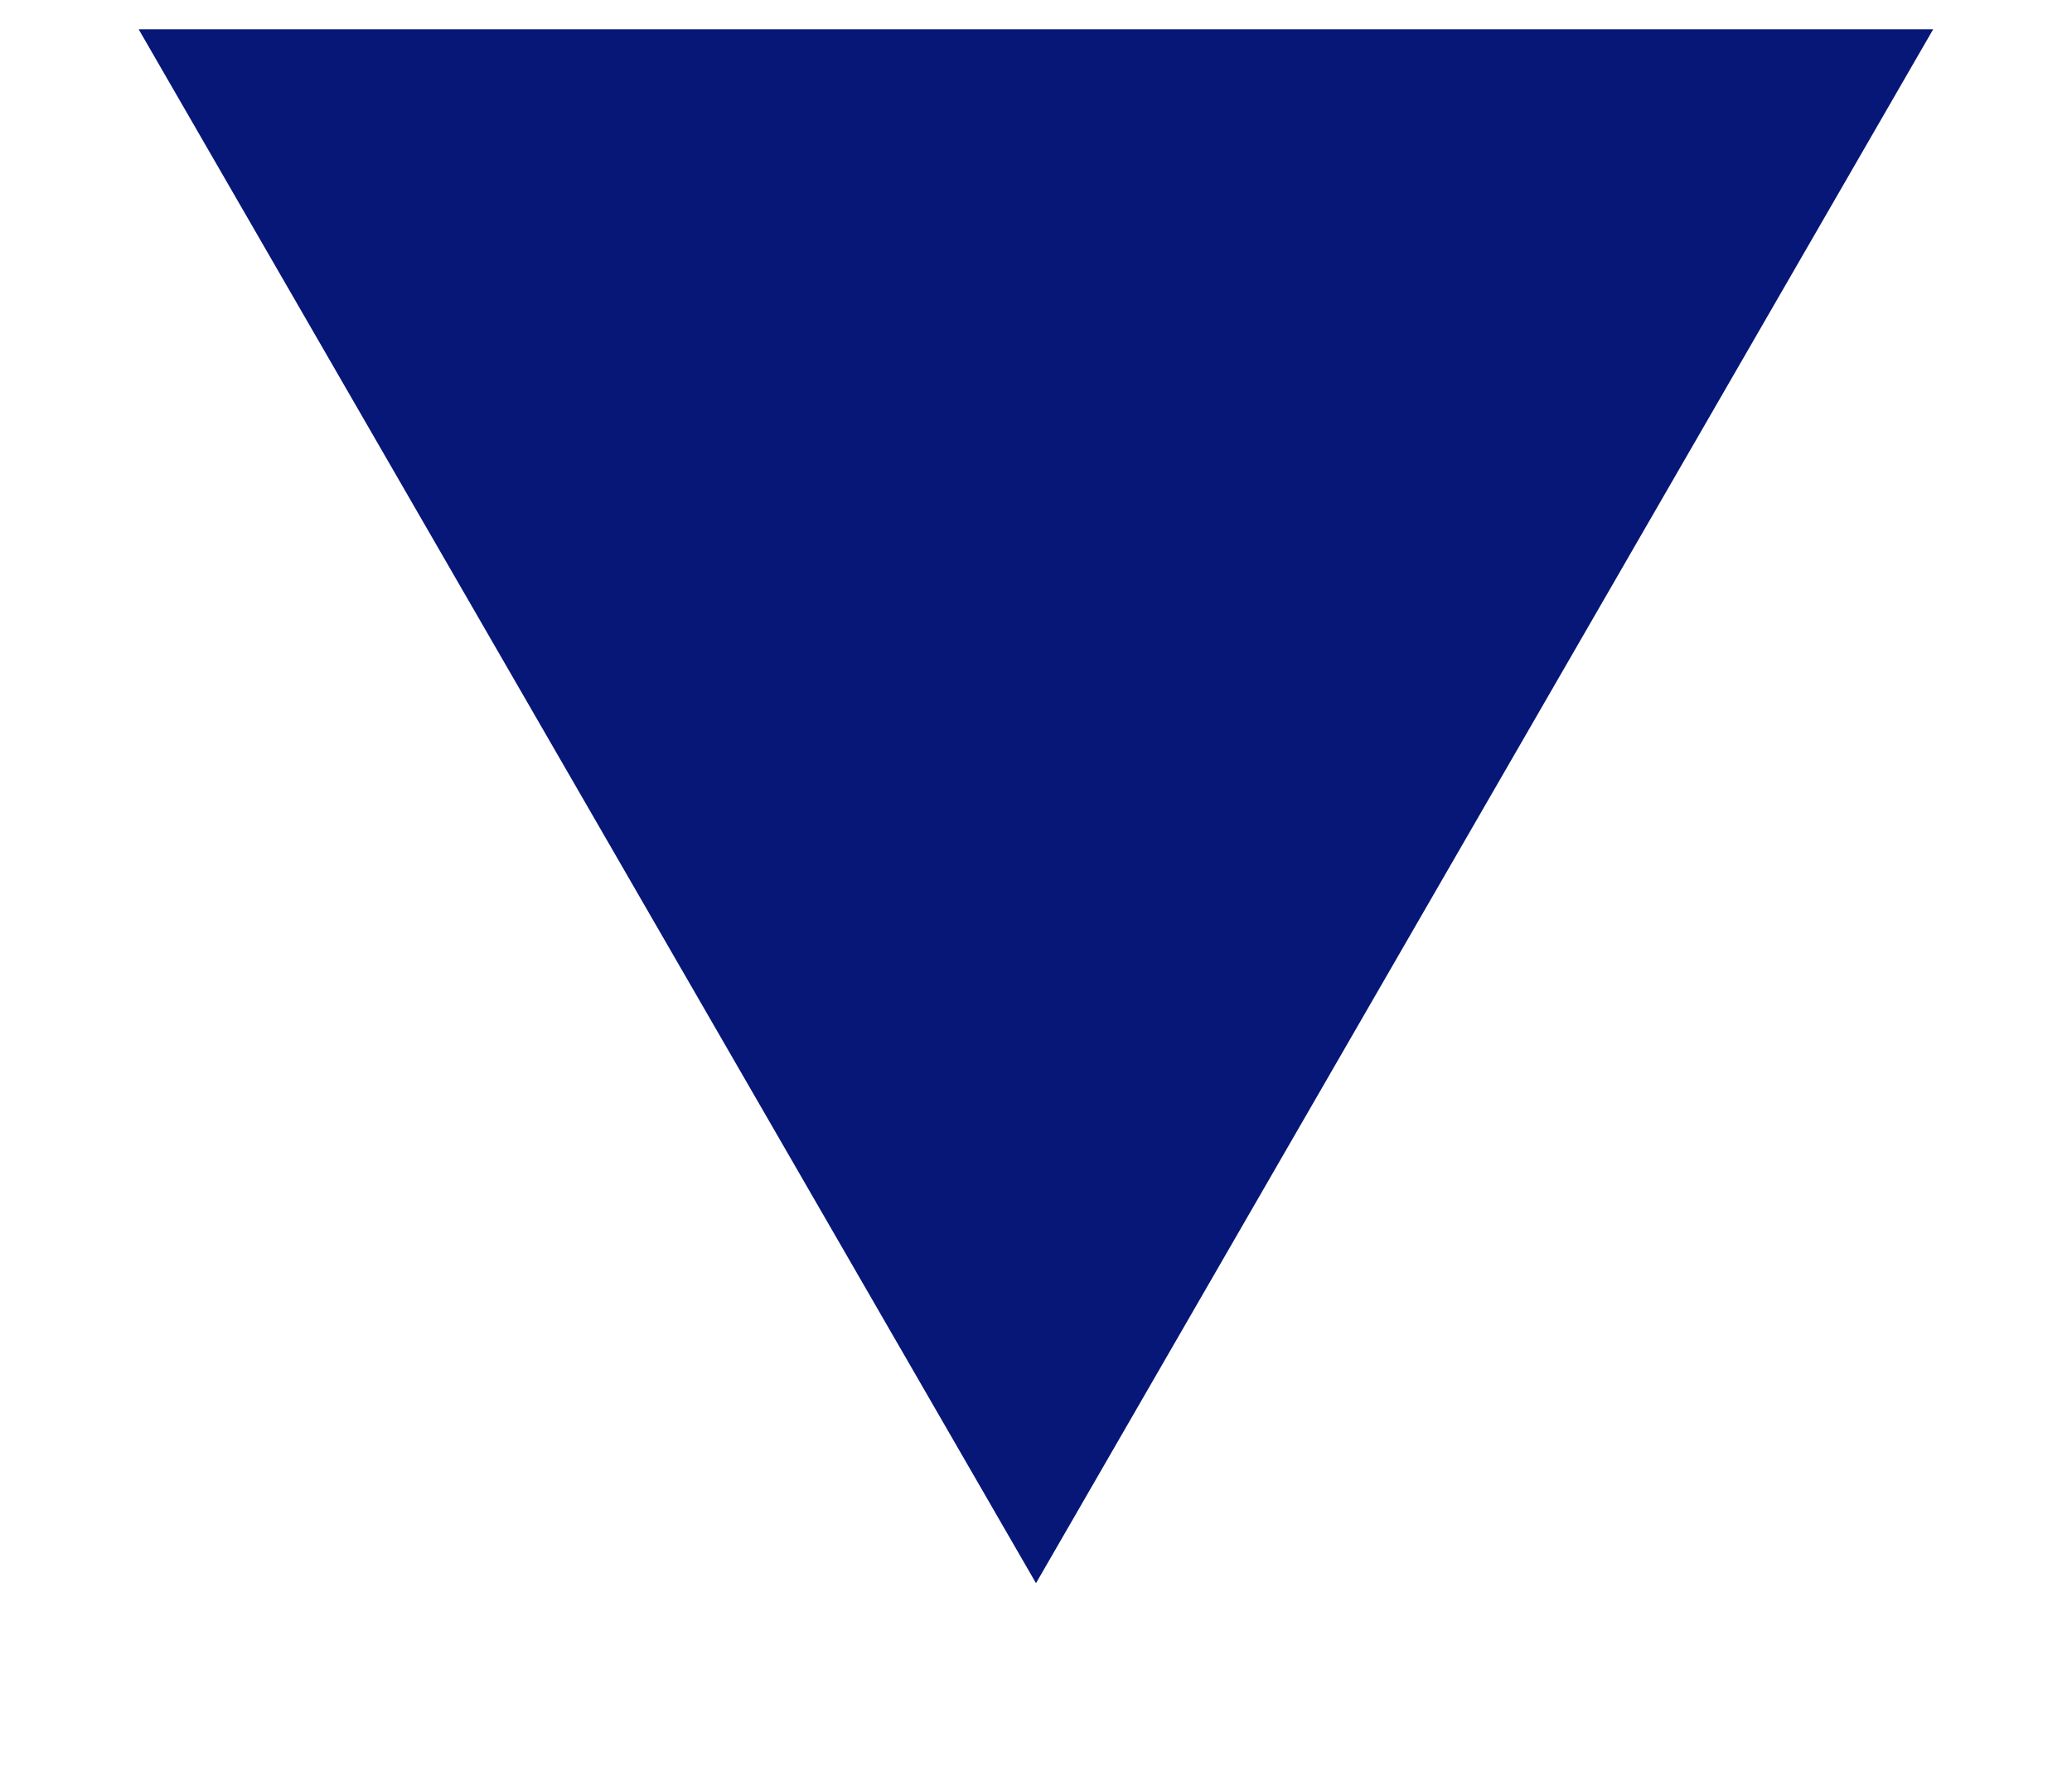 <svg width="14" height="12" viewBox="0 0 14 12" fill="none" xmlns="http://www.w3.org/2000/svg">
<g clip-path="url(#clip0_337_538)">
<path fill-rule="evenodd" clip-rule="evenodd" d="M7 10.698L0.937 0.198L13.062 0.198L7 10.698Z" fill="#071777"/>
</g>
<defs>
<clipPath id="clip0_337_538">
<rect width="14" height="11" fill="white" transform="translate(0 0.198)"/>
</clipPath>
</defs>
</svg>
